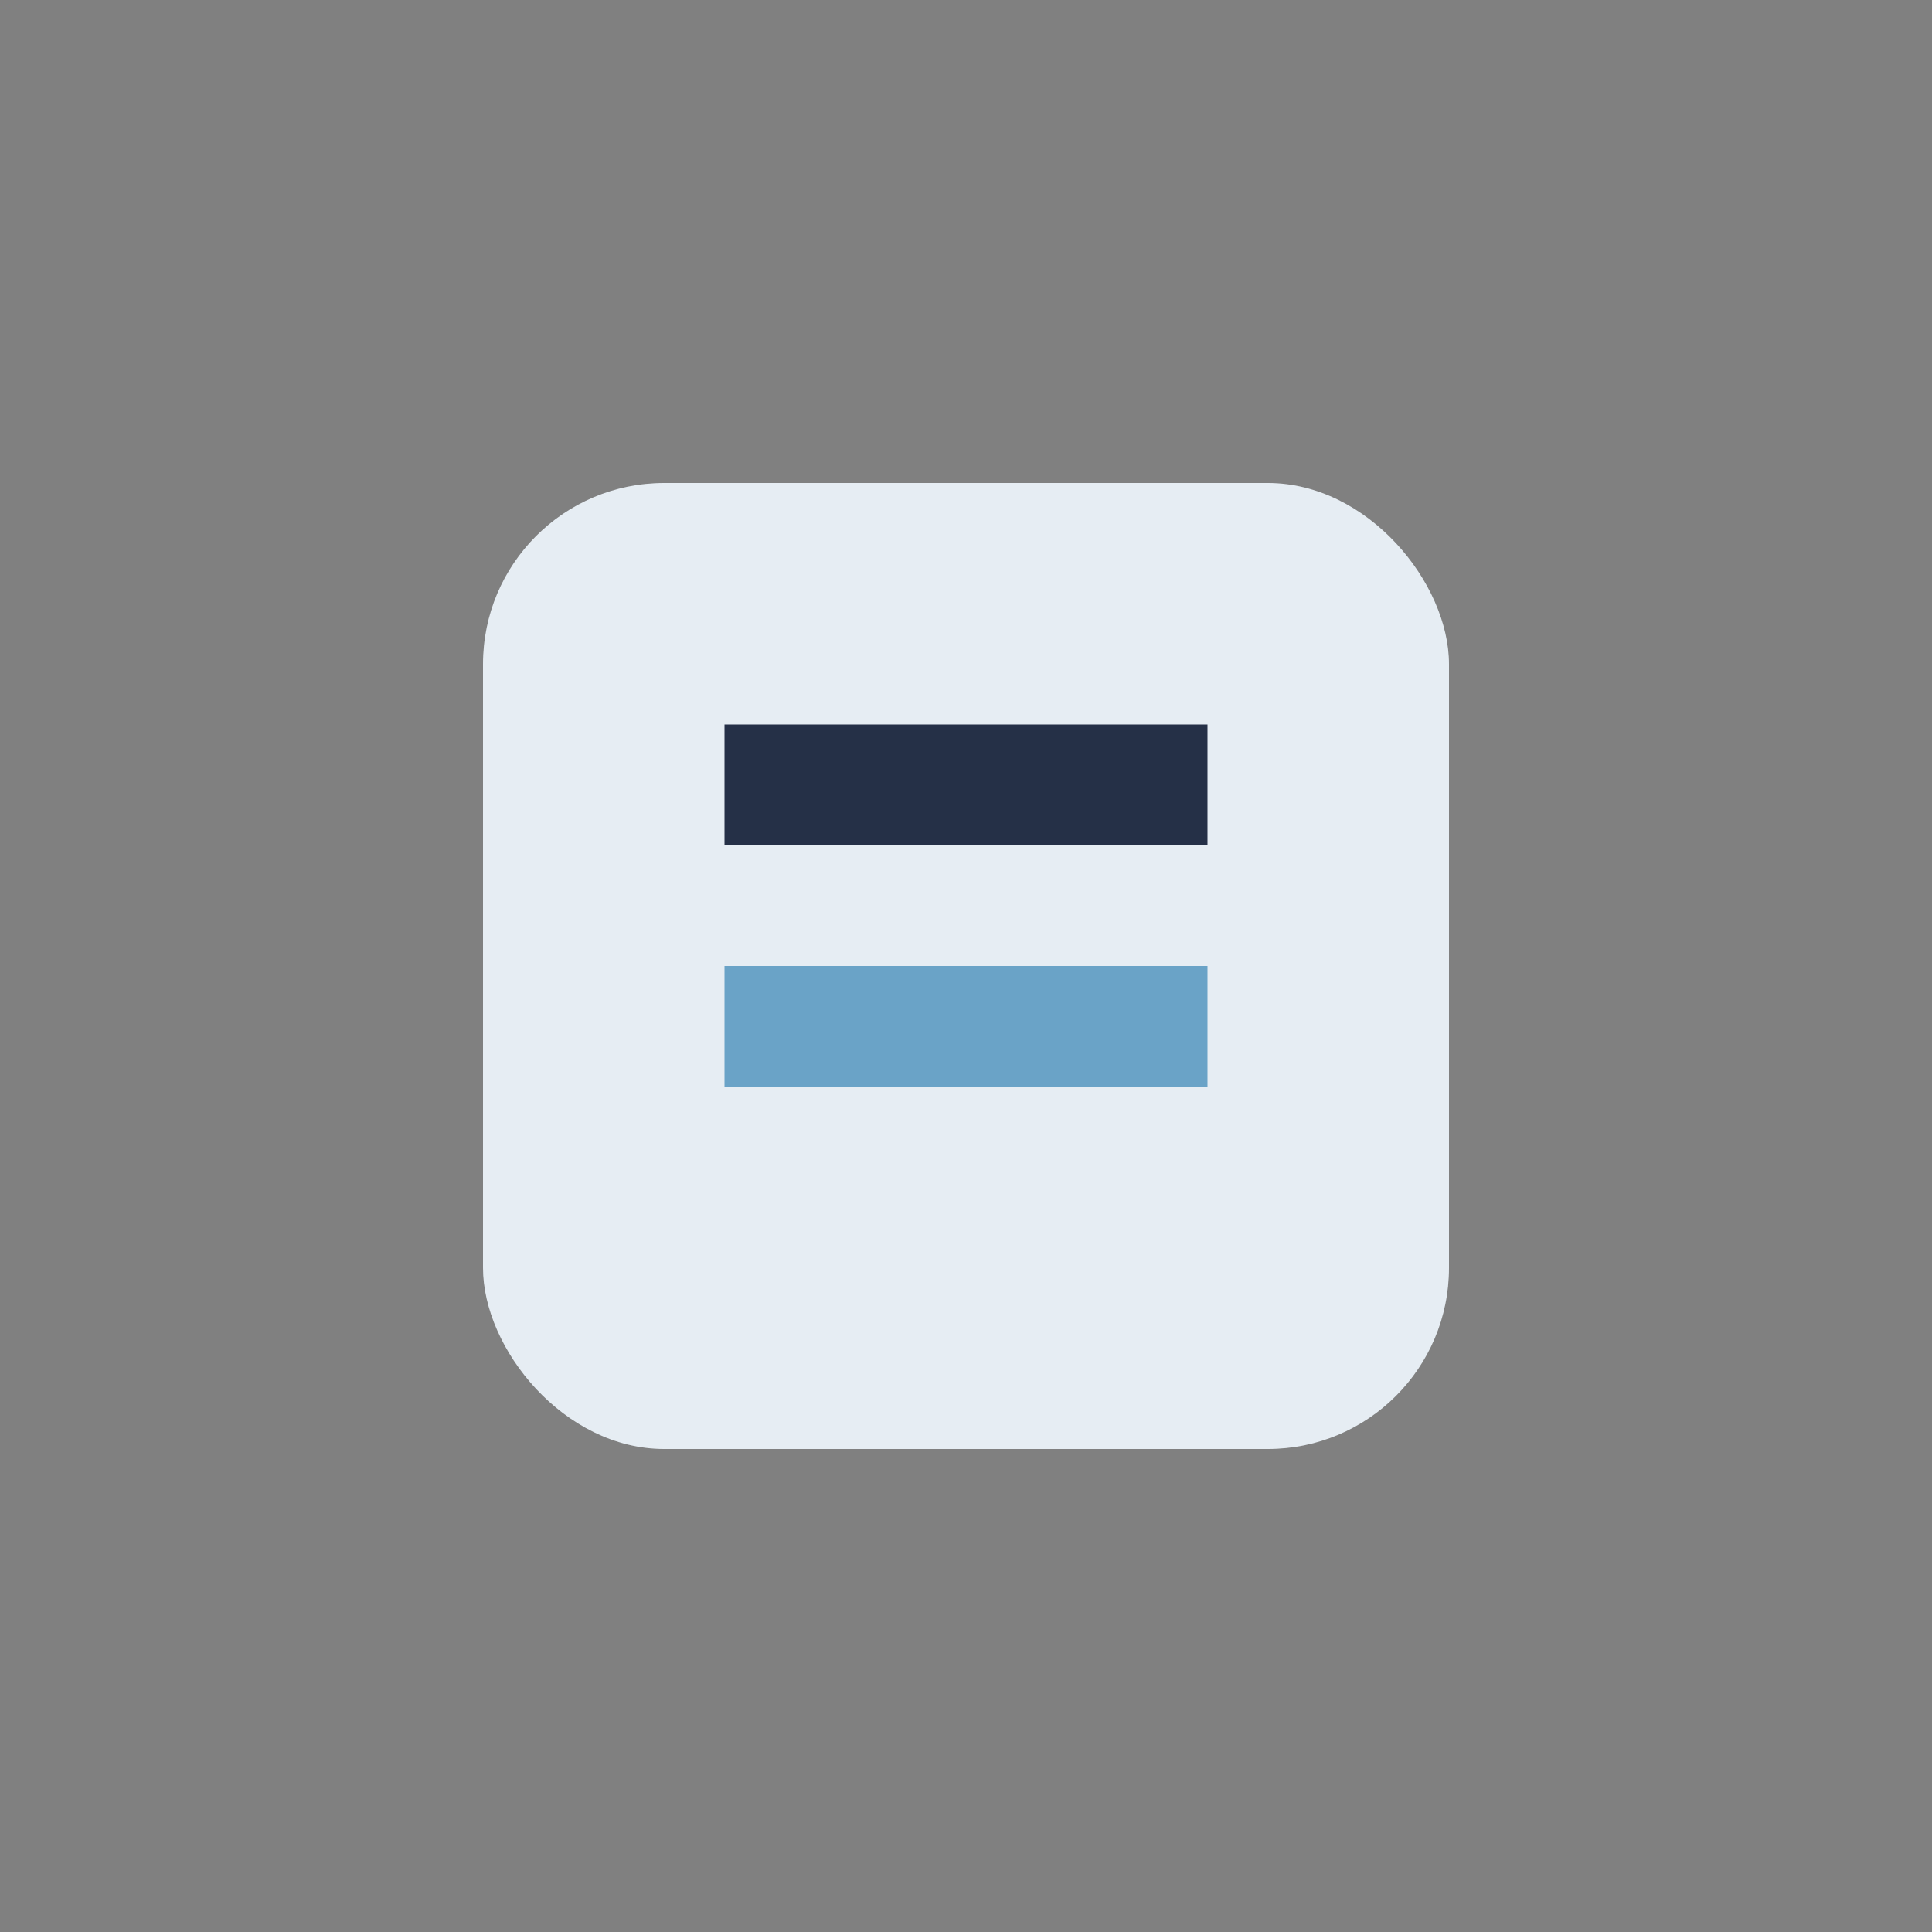 <?xml version="1.0" encoding="UTF-8"?>
<svg xmlns="http://www.w3.org/2000/svg" width="32" height="32" viewBox="0 0 32 32"><rect x="0" y="0" width="32" height="32" fill="#808080" stroke="none"/><rect x="8" y="8" width="16" height="16" rx="3" fill="#E6EDF3"/><rect x="12" y="12" width="8" height="2" fill="#253047"/><rect x="12" y="16" width="8" height="2" fill="#6AA3C7"/></svg>